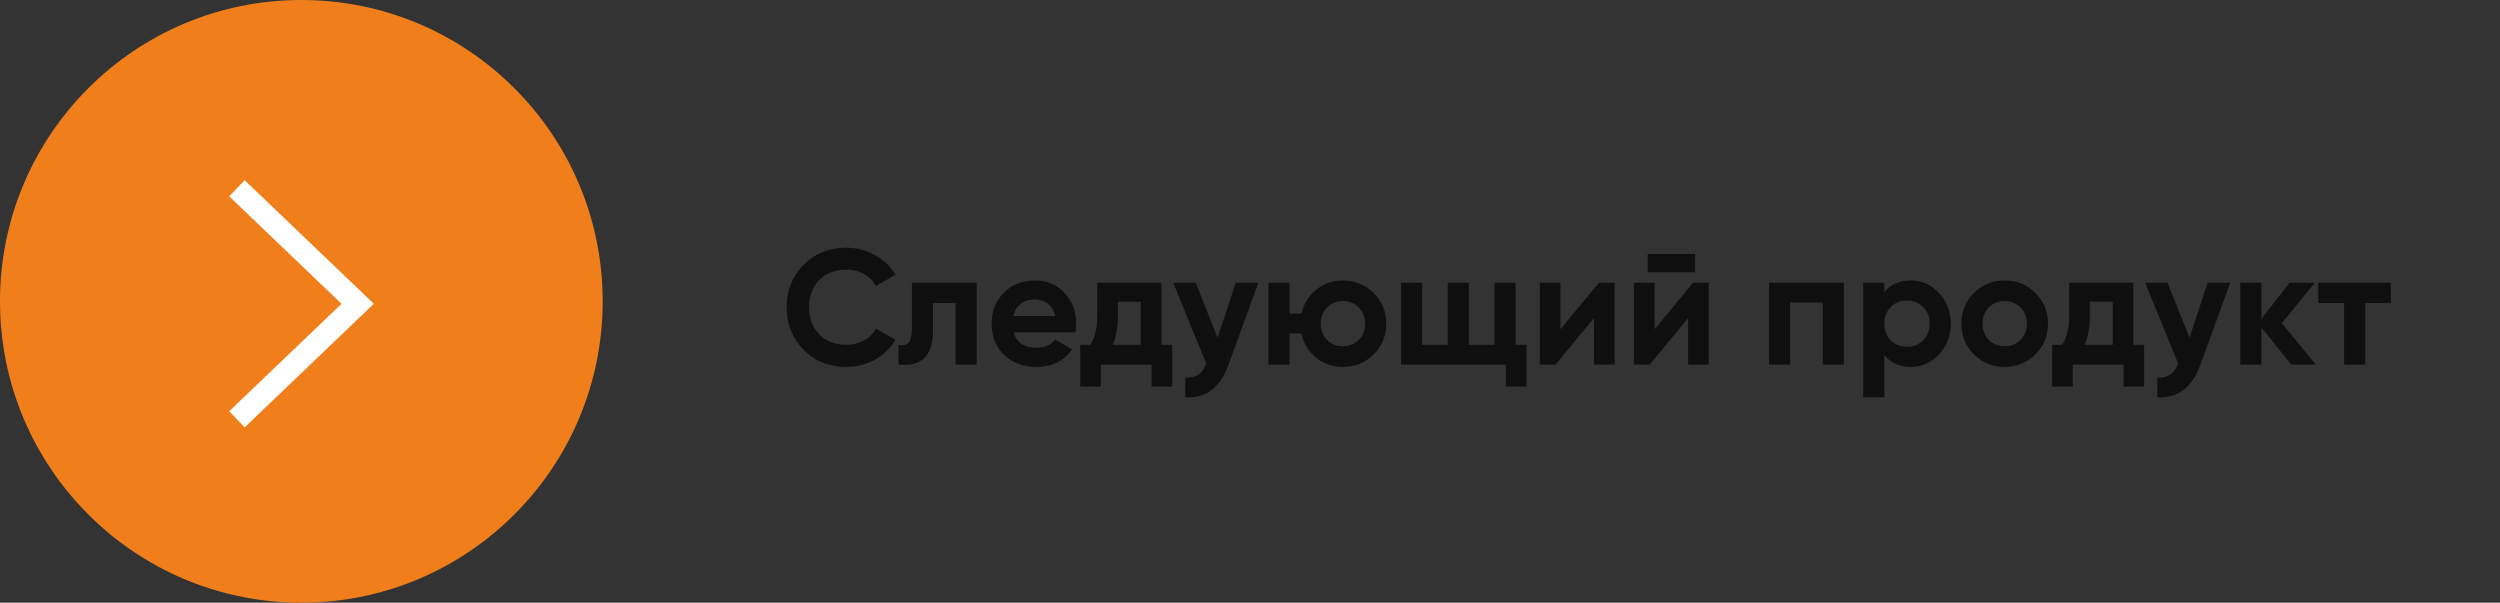 <?xml version="1.0" encoding="UTF-8"?> <svg xmlns="http://www.w3.org/2000/svg" width="336" height="81" viewBox="0 0 336 81" fill="none"><rect x="0" y="0" width="336" height="81" fill="#333333" stroke="none"/><path opacity="0.7" d="M113.734 49.308C111.417 49.308 109.503 48.538 107.992 46.998C106.481 45.458 105.726 43.559 105.726 41.3C105.726 39.027 106.481 37.127 107.992 35.602C109.503 34.062 111.417 33.292 113.734 33.292C115.127 33.292 116.411 33.622 117.584 34.282C118.772 34.927 119.696 35.807 120.356 36.922L117.738 38.44C117.357 37.751 116.814 37.215 116.11 36.834C115.406 36.438 114.614 36.24 113.734 36.24C112.238 36.24 111.028 36.709 110.104 37.648C109.195 38.587 108.74 39.804 108.74 41.3C108.74 42.781 109.195 43.991 110.104 44.93C111.028 45.869 112.238 46.338 113.734 46.338C114.614 46.338 115.406 46.147 116.11 45.766C116.829 45.37 117.371 44.835 117.738 44.16L120.356 45.678C119.696 46.793 118.779 47.68 117.606 48.34C116.433 48.985 115.142 49.308 113.734 49.308ZM131.269 38V49H128.431V40.728H125.395V44.402C125.395 47.805 123.848 49.337 120.753 49V46.338C121.34 46.485 121.787 46.389 122.095 46.052C122.403 45.7 122.557 45.099 122.557 44.248V38H131.269ZM136.239 44.666C136.62 46.045 137.654 46.734 139.341 46.734C140.426 46.734 141.248 46.367 141.805 45.634L144.093 46.954C143.008 48.523 141.409 49.308 139.297 49.308C137.478 49.308 136.019 48.758 134.919 47.658C133.819 46.558 133.269 45.172 133.269 43.5C133.269 41.843 133.812 40.464 134.897 39.364C135.982 38.249 137.376 37.692 139.077 37.692C140.69 37.692 142.018 38.249 143.059 39.364C144.115 40.479 144.643 41.857 144.643 43.5C144.643 43.867 144.606 44.255 144.533 44.666H136.239ZM136.195 42.466H141.805C141.644 41.718 141.306 41.161 140.793 40.794C140.294 40.427 139.722 40.244 139.077 40.244C138.314 40.244 137.684 40.442 137.185 40.838C136.686 41.219 136.356 41.762 136.195 42.466ZM156.094 46.338H157.546V51.948H154.774V49H147.954V51.948H145.182V46.338H146.524C147.155 45.399 147.47 44.101 147.47 42.444V38H156.094V46.338ZM149.56 46.338H153.322V40.552H150.242V42.444C150.242 43.999 150.015 45.297 149.56 46.338ZM166.085 38H169.121L165.117 49C164.003 52.095 162.067 53.561 159.309 53.4V50.76C160.057 50.775 160.644 50.635 161.069 50.342C161.509 50.049 161.861 49.557 162.125 48.868L157.681 38H160.695L163.643 45.392L166.085 38ZM180.482 37.692C182.11 37.692 183.488 38.257 184.618 39.386C185.747 40.501 186.312 41.872 186.312 43.5C186.312 45.128 185.747 46.507 184.618 47.636C183.488 48.751 182.11 49.308 180.482 49.308C179.103 49.308 177.9 48.89 176.874 48.054C175.847 47.218 175.187 46.14 174.894 44.82H173.31V49H170.472V38H173.31V42.158H174.916C175.209 40.853 175.869 39.782 176.896 38.946C177.922 38.11 179.118 37.692 180.482 37.692ZM178.348 45.678C178.92 46.25 179.631 46.536 180.482 46.536C181.332 46.536 182.044 46.25 182.616 45.678C183.188 45.106 183.474 44.38 183.474 43.5C183.474 42.62 183.188 41.894 182.616 41.322C182.044 40.75 181.332 40.464 180.482 40.464C179.631 40.464 178.92 40.75 178.348 41.322C177.79 41.894 177.512 42.62 177.512 43.5C177.512 44.38 177.79 45.106 178.348 45.678ZM203.704 46.338H205.156V51.948H202.384V49H188.304V38H191.142V46.338H194.574V38H197.412V46.338H200.866V38H203.704V46.338ZM214.894 38H217.006V49H214.234V42.752L209.064 49H206.952V38H209.724V44.248L214.894 38ZM221.455 36.592V34.128H227.835V36.592H221.455ZM227.549 38H229.661V49H226.889V42.752L221.719 49H219.607V38H222.379V44.248L227.549 38ZM247.815 38V49H244.977V40.662H240.599V49H237.761V38H247.815ZM256.817 37.692C258.299 37.692 259.56 38.257 260.601 39.386C261.657 40.501 262.185 41.872 262.185 43.5C262.185 45.128 261.657 46.507 260.601 47.636C259.56 48.751 258.299 49.308 256.817 49.308C255.277 49.308 254.089 48.773 253.253 47.702V53.4H250.415V38H253.253V39.298C254.089 38.227 255.277 37.692 256.817 37.692ZM254.111 45.744C254.683 46.316 255.409 46.602 256.289 46.602C257.169 46.602 257.895 46.316 258.467 45.744C259.054 45.157 259.347 44.409 259.347 43.5C259.347 42.591 259.054 41.85 258.467 41.278C257.895 40.691 257.169 40.398 256.289 40.398C255.409 40.398 254.683 40.691 254.111 41.278C253.539 41.85 253.253 42.591 253.253 43.5C253.253 44.409 253.539 45.157 254.111 45.744ZM273.559 47.636C272.429 48.751 271.051 49.308 269.423 49.308C267.795 49.308 266.416 48.751 265.287 47.636C264.172 46.507 263.615 45.128 263.615 43.5C263.615 41.872 264.172 40.501 265.287 39.386C266.416 38.257 267.795 37.692 269.423 37.692C271.051 37.692 272.429 38.257 273.559 39.386C274.688 40.501 275.253 41.872 275.253 43.5C275.253 45.128 274.688 46.507 273.559 47.636ZM267.289 45.678C267.861 46.25 268.572 46.536 269.423 46.536C270.273 46.536 270.985 46.25 271.557 45.678C272.129 45.106 272.415 44.38 272.415 43.5C272.415 42.62 272.129 41.894 271.557 41.322C270.985 40.75 270.273 40.464 269.423 40.464C268.572 40.464 267.861 40.75 267.289 41.322C266.731 41.894 266.453 42.62 266.453 43.5C266.453 44.38 266.731 45.106 267.289 45.678ZM286.719 46.338H288.171V51.948H285.399V49H278.579V51.948H275.807V46.338H277.149C277.78 45.399 278.095 44.101 278.095 42.444V38H286.719V46.338ZM280.185 46.338H283.947V40.552H280.867V42.444C280.867 43.999 280.64 45.297 280.185 46.338ZM296.71 38H299.746L295.742 49C294.628 52.095 292.692 53.561 289.934 53.4V50.76C290.682 50.775 291.269 50.635 291.694 50.342C292.134 50.049 292.486 49.557 292.75 48.868L288.306 38H291.32L294.268 45.392L296.71 38ZM311.239 49H307.939L303.935 44.006V49H301.097V38H303.935V42.84L307.719 38H311.107L306.685 43.434L311.239 49ZM321.323 38V40.728H317.891V49H315.053V40.728H311.577V38H321.323Z" fill="black"></path><circle cx="40.5" cy="40.5" r="40.5" fill="#F07F1B"></circle><path d="M32.926 55.317L48.072 40.83L32.926 26.342" stroke="white" stroke-width="3" stroke-linecap="square"></path></svg> 
